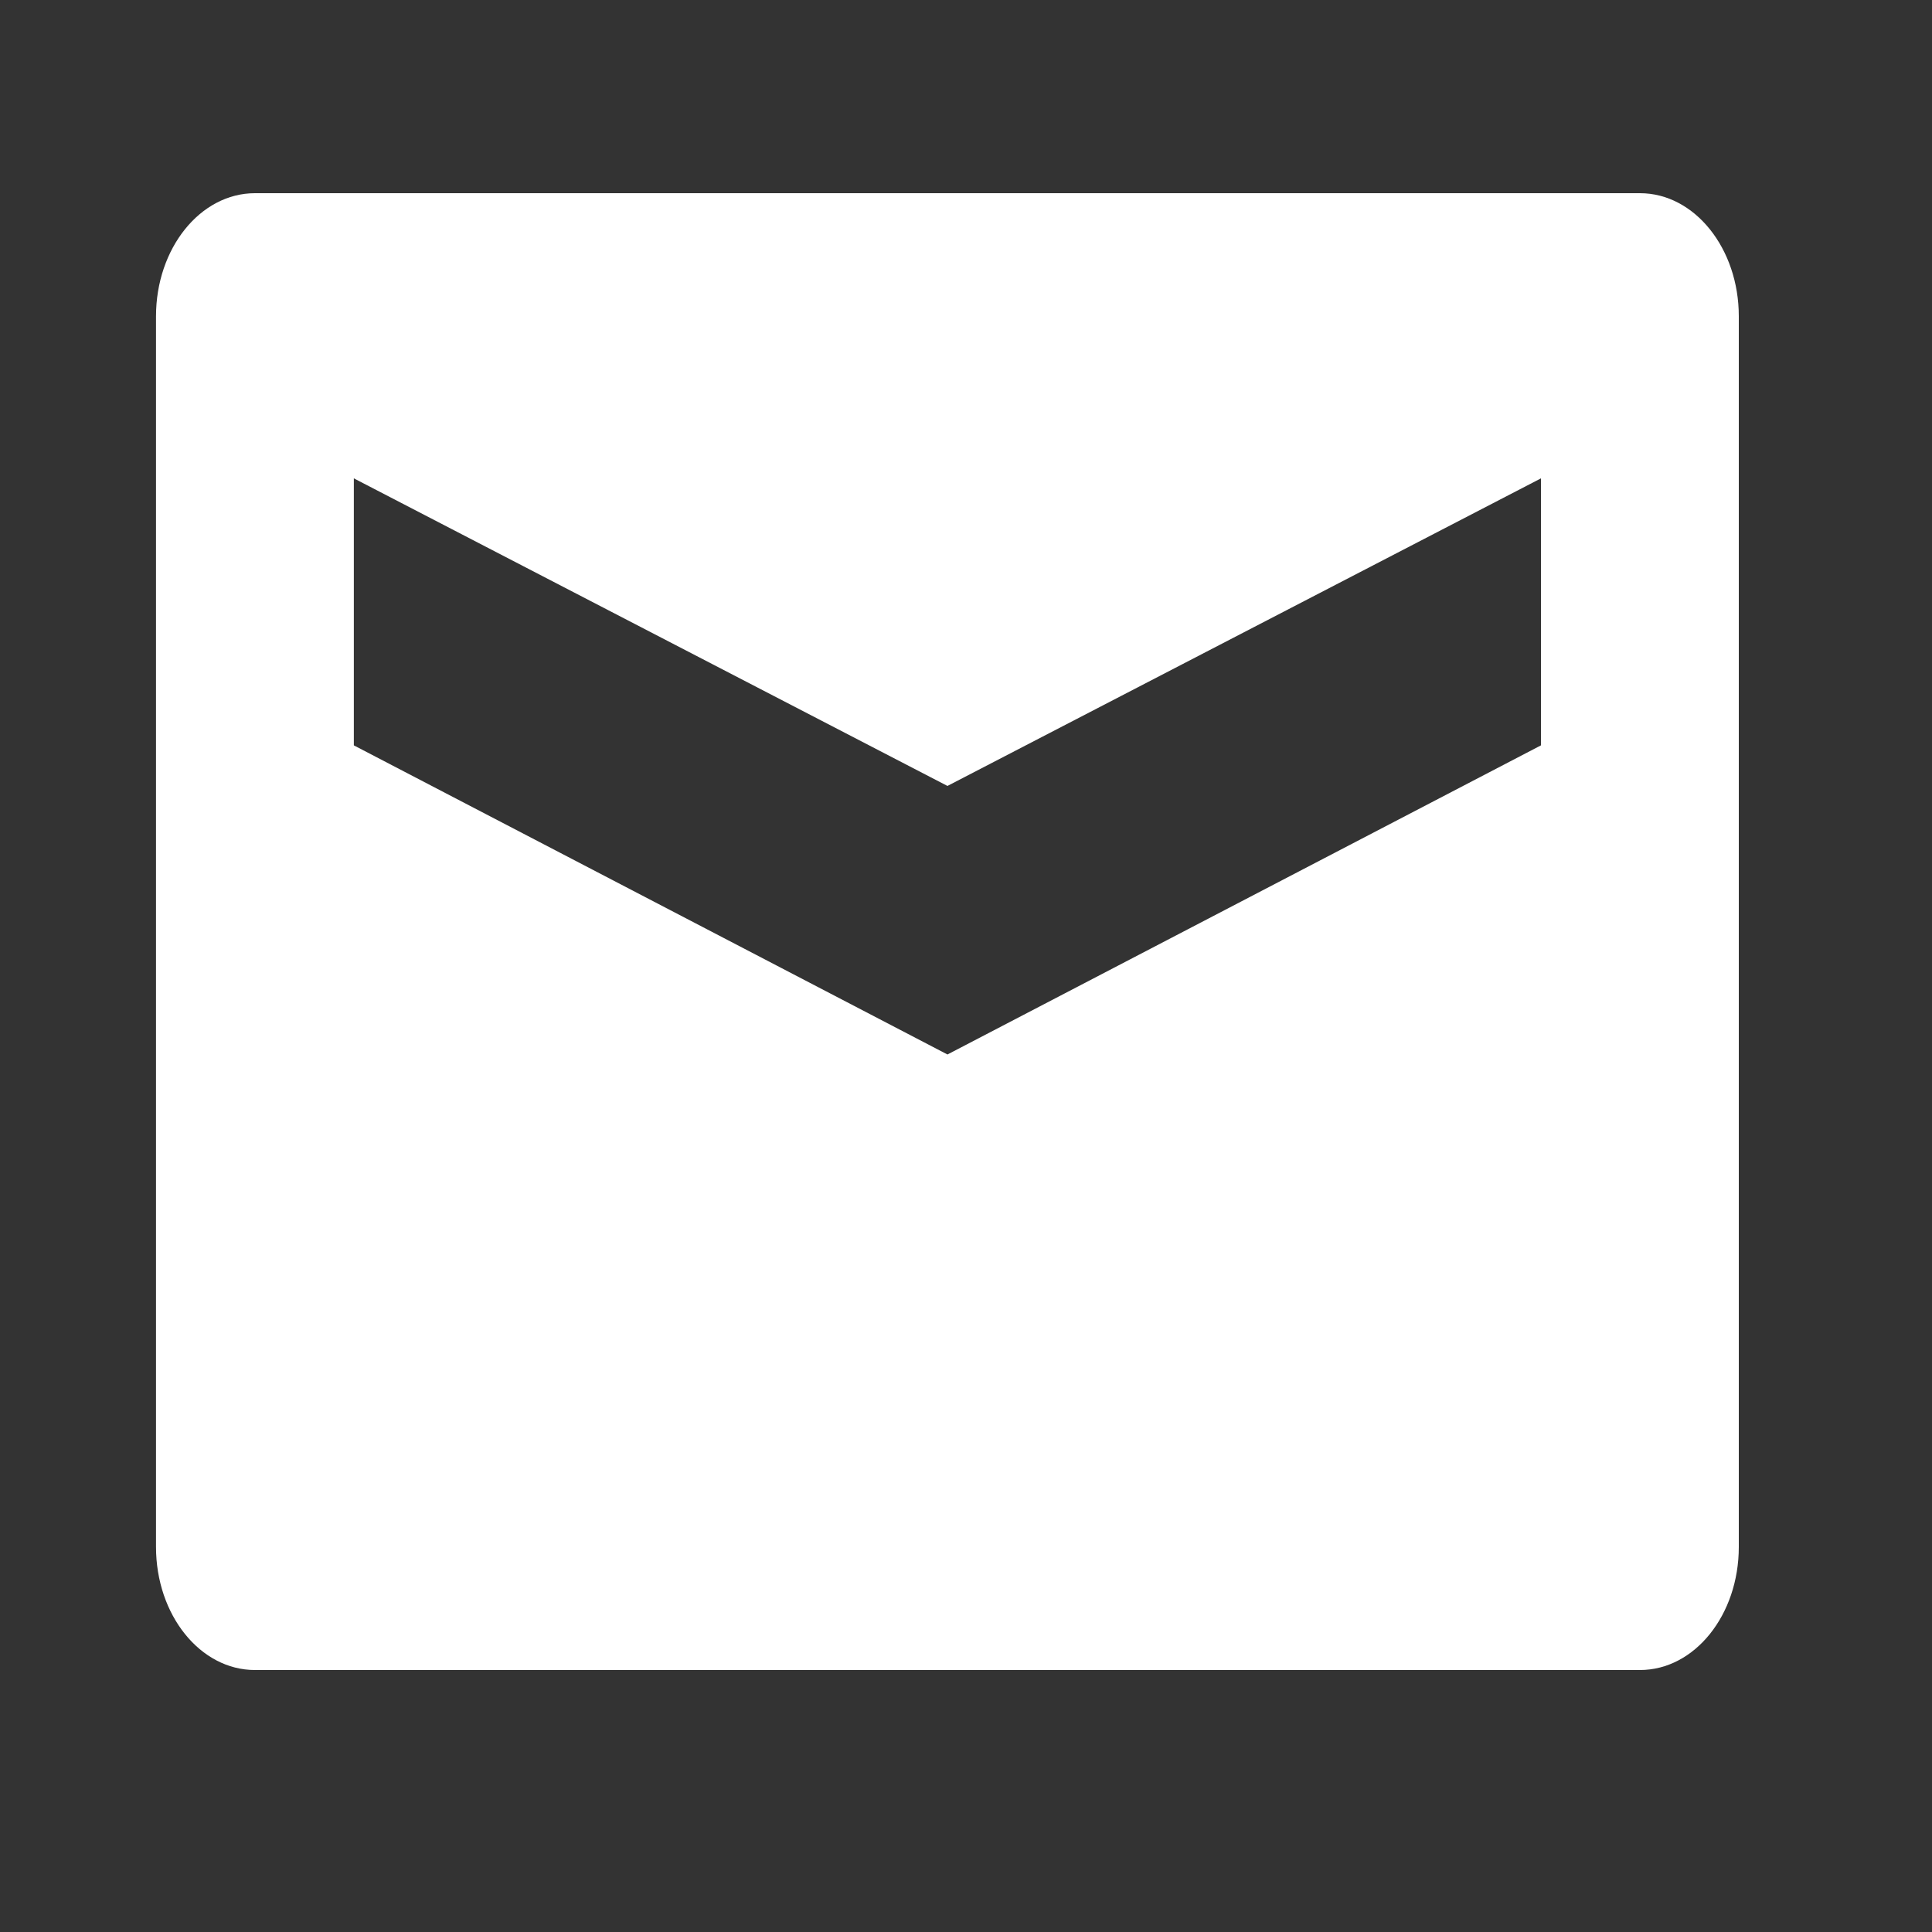 <?xml version="1.0" encoding="utf-8"?>
<!-- Generator: Adobe Illustrator 16.0.0, SVG Export Plug-In . SVG Version: 6.00 Build 0)  -->
<!DOCTYPE svg PUBLIC "-//W3C//DTD SVG 1.1//EN" "http://www.w3.org/Graphics/SVG/1.1/DTD/svg11.dtd">
<svg version="1.1" id="Calque_1" xmlns="http://www.w3.org/2000/svg" xmlns:xlink="http://www.w3.org/1999/xlink" x="0px" y="0px"
	 width="20px" height="20px" viewBox="0 0 20 20" enable-background="new 0 0 20 20" xml:space="preserve">
<rect x="0" y="0" width="20" height="20" fill="#333333" stroke="none"/>
<path fill="#FFFFFF" d="M16.977,2H2.639C2.073,2,1.615,2.571,1.615,3.274v12.74c0,0.705,0.458,1.274,1.024,1.274h14.338
	c0.565,0,1.023-0.569,1.023-1.274V3.274C18,2.571,17.542,2,16.977,2z M9.808,10.916L3.663,7.716V4.952l6.145,3.184l6.144-3.184
	v2.764L9.808,10.916z"/>
</svg>
